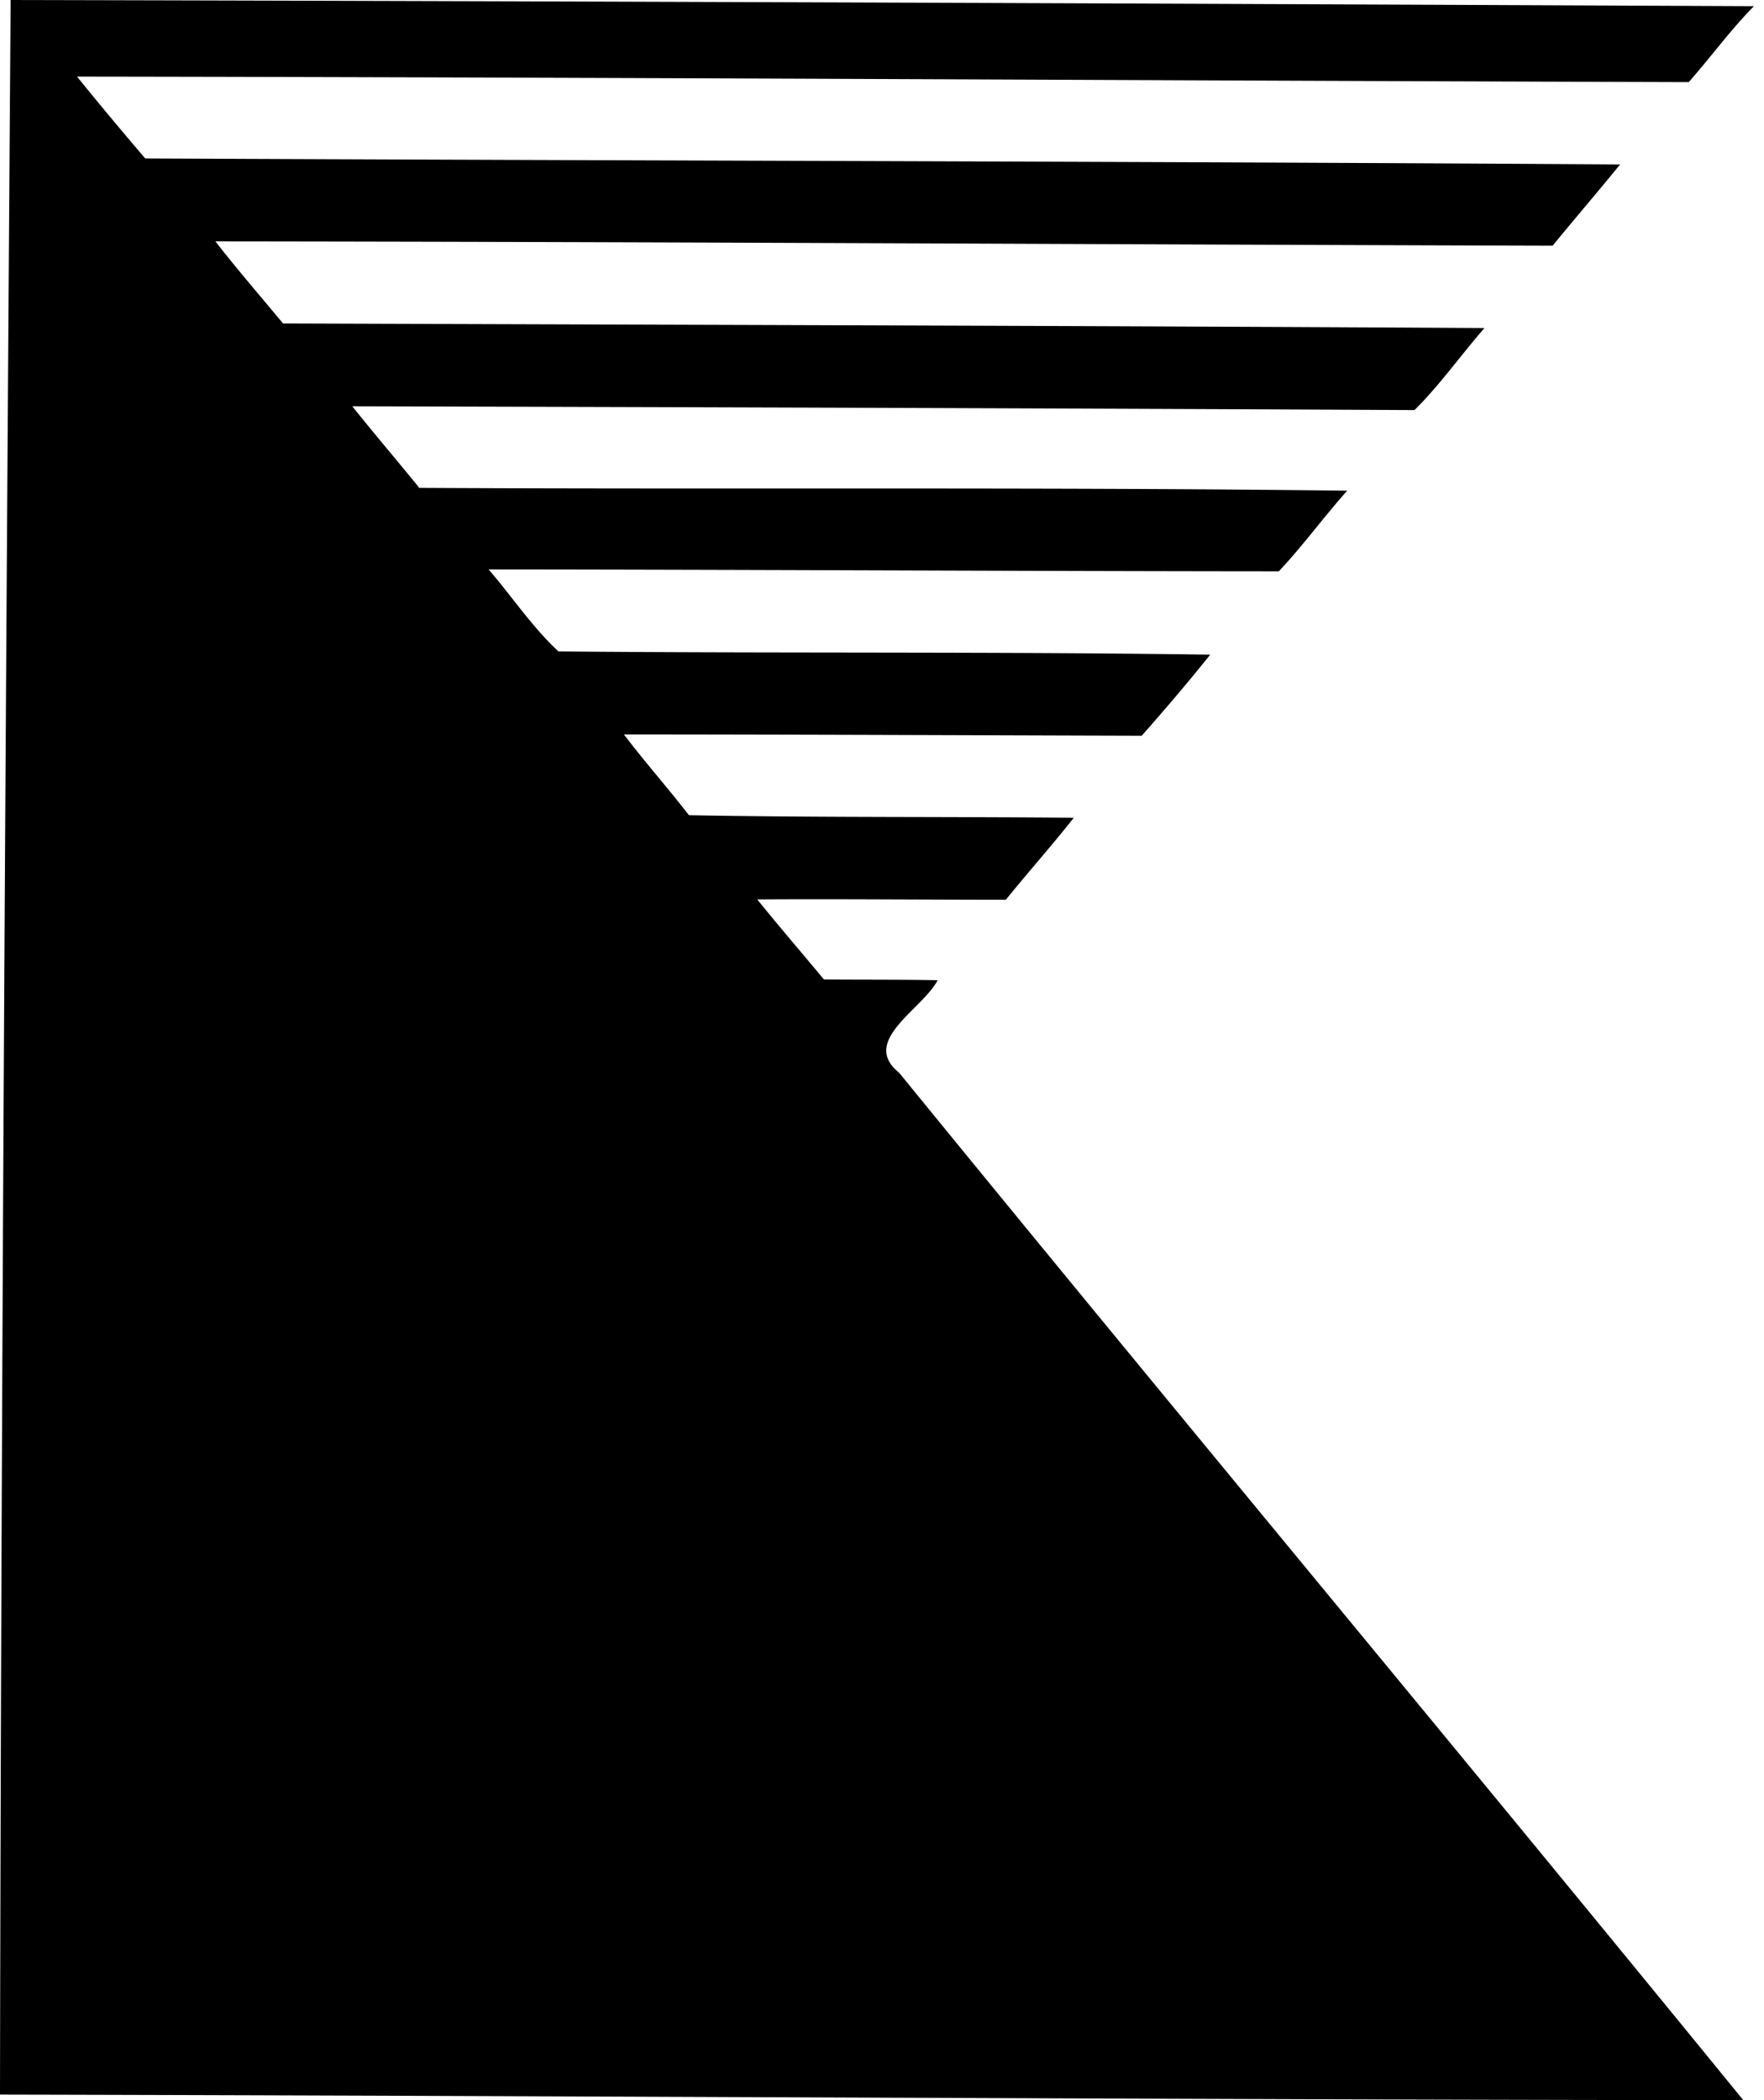 <svg xmlns="http://www.w3.org/2000/svg" width="168" height="200" fill="none" viewBox="0 0 168 200">
  <path fill="#000" d="M1.013 0c55.338.121 110.681.34 166.025.589-2.233 2.269-4.102 4.847-6.207 7.231-51.163-.151-102.333-.455-153.496-.527a359.127 359.127 0 0 0 6.498 7.796c46.82.218 93.645.273 140.464.57-2.117 2.603-4.302 5.145-6.431 7.742-42.445-.122-84.902-.37-127.353-.413 2.075 2.663 4.283 5.218 6.443 7.814 38.143.134 76.287.219 114.424.437-2.251 2.573-4.259 5.43-6.667 7.814-33.715-.17-67.442-.272-101.162-.363 2.087 2.62 4.27 5.163 6.382 7.771 29.456.158 58.917-.09 88.373.267-2.233 2.5-4.223 5.248-6.516 7.681-25.051-.018-50.175-.164-75.256-.182 2.227 2.585 4.168 5.503 6.65 7.809 20.688.194 41.389.006 62.072.309-2.1 2.633-4.296 5.2-6.522 7.723-16.436-.048-32.872-.121-49.313-.127 1.99 2.627 4.18 5.09 6.194 7.693 12.213.224 24.432.127 36.651.242-2.093 2.652-4.344 5.182-6.474 7.809-7.893 0-15.78-.08-23.673-.03 2.08 2.572 4.235 5.078 6.352 7.62 3.61.03 7.22 0 10.83.072-1.475 2.803-7.42 5.782-3.677 8.804 26.683 32.713 53.724 65.135 80.407 97.855-55.338-.061-110.688-.413-166.031-.534C.11 132.977.552 66.489 1.013 0Z"/>
</svg>
